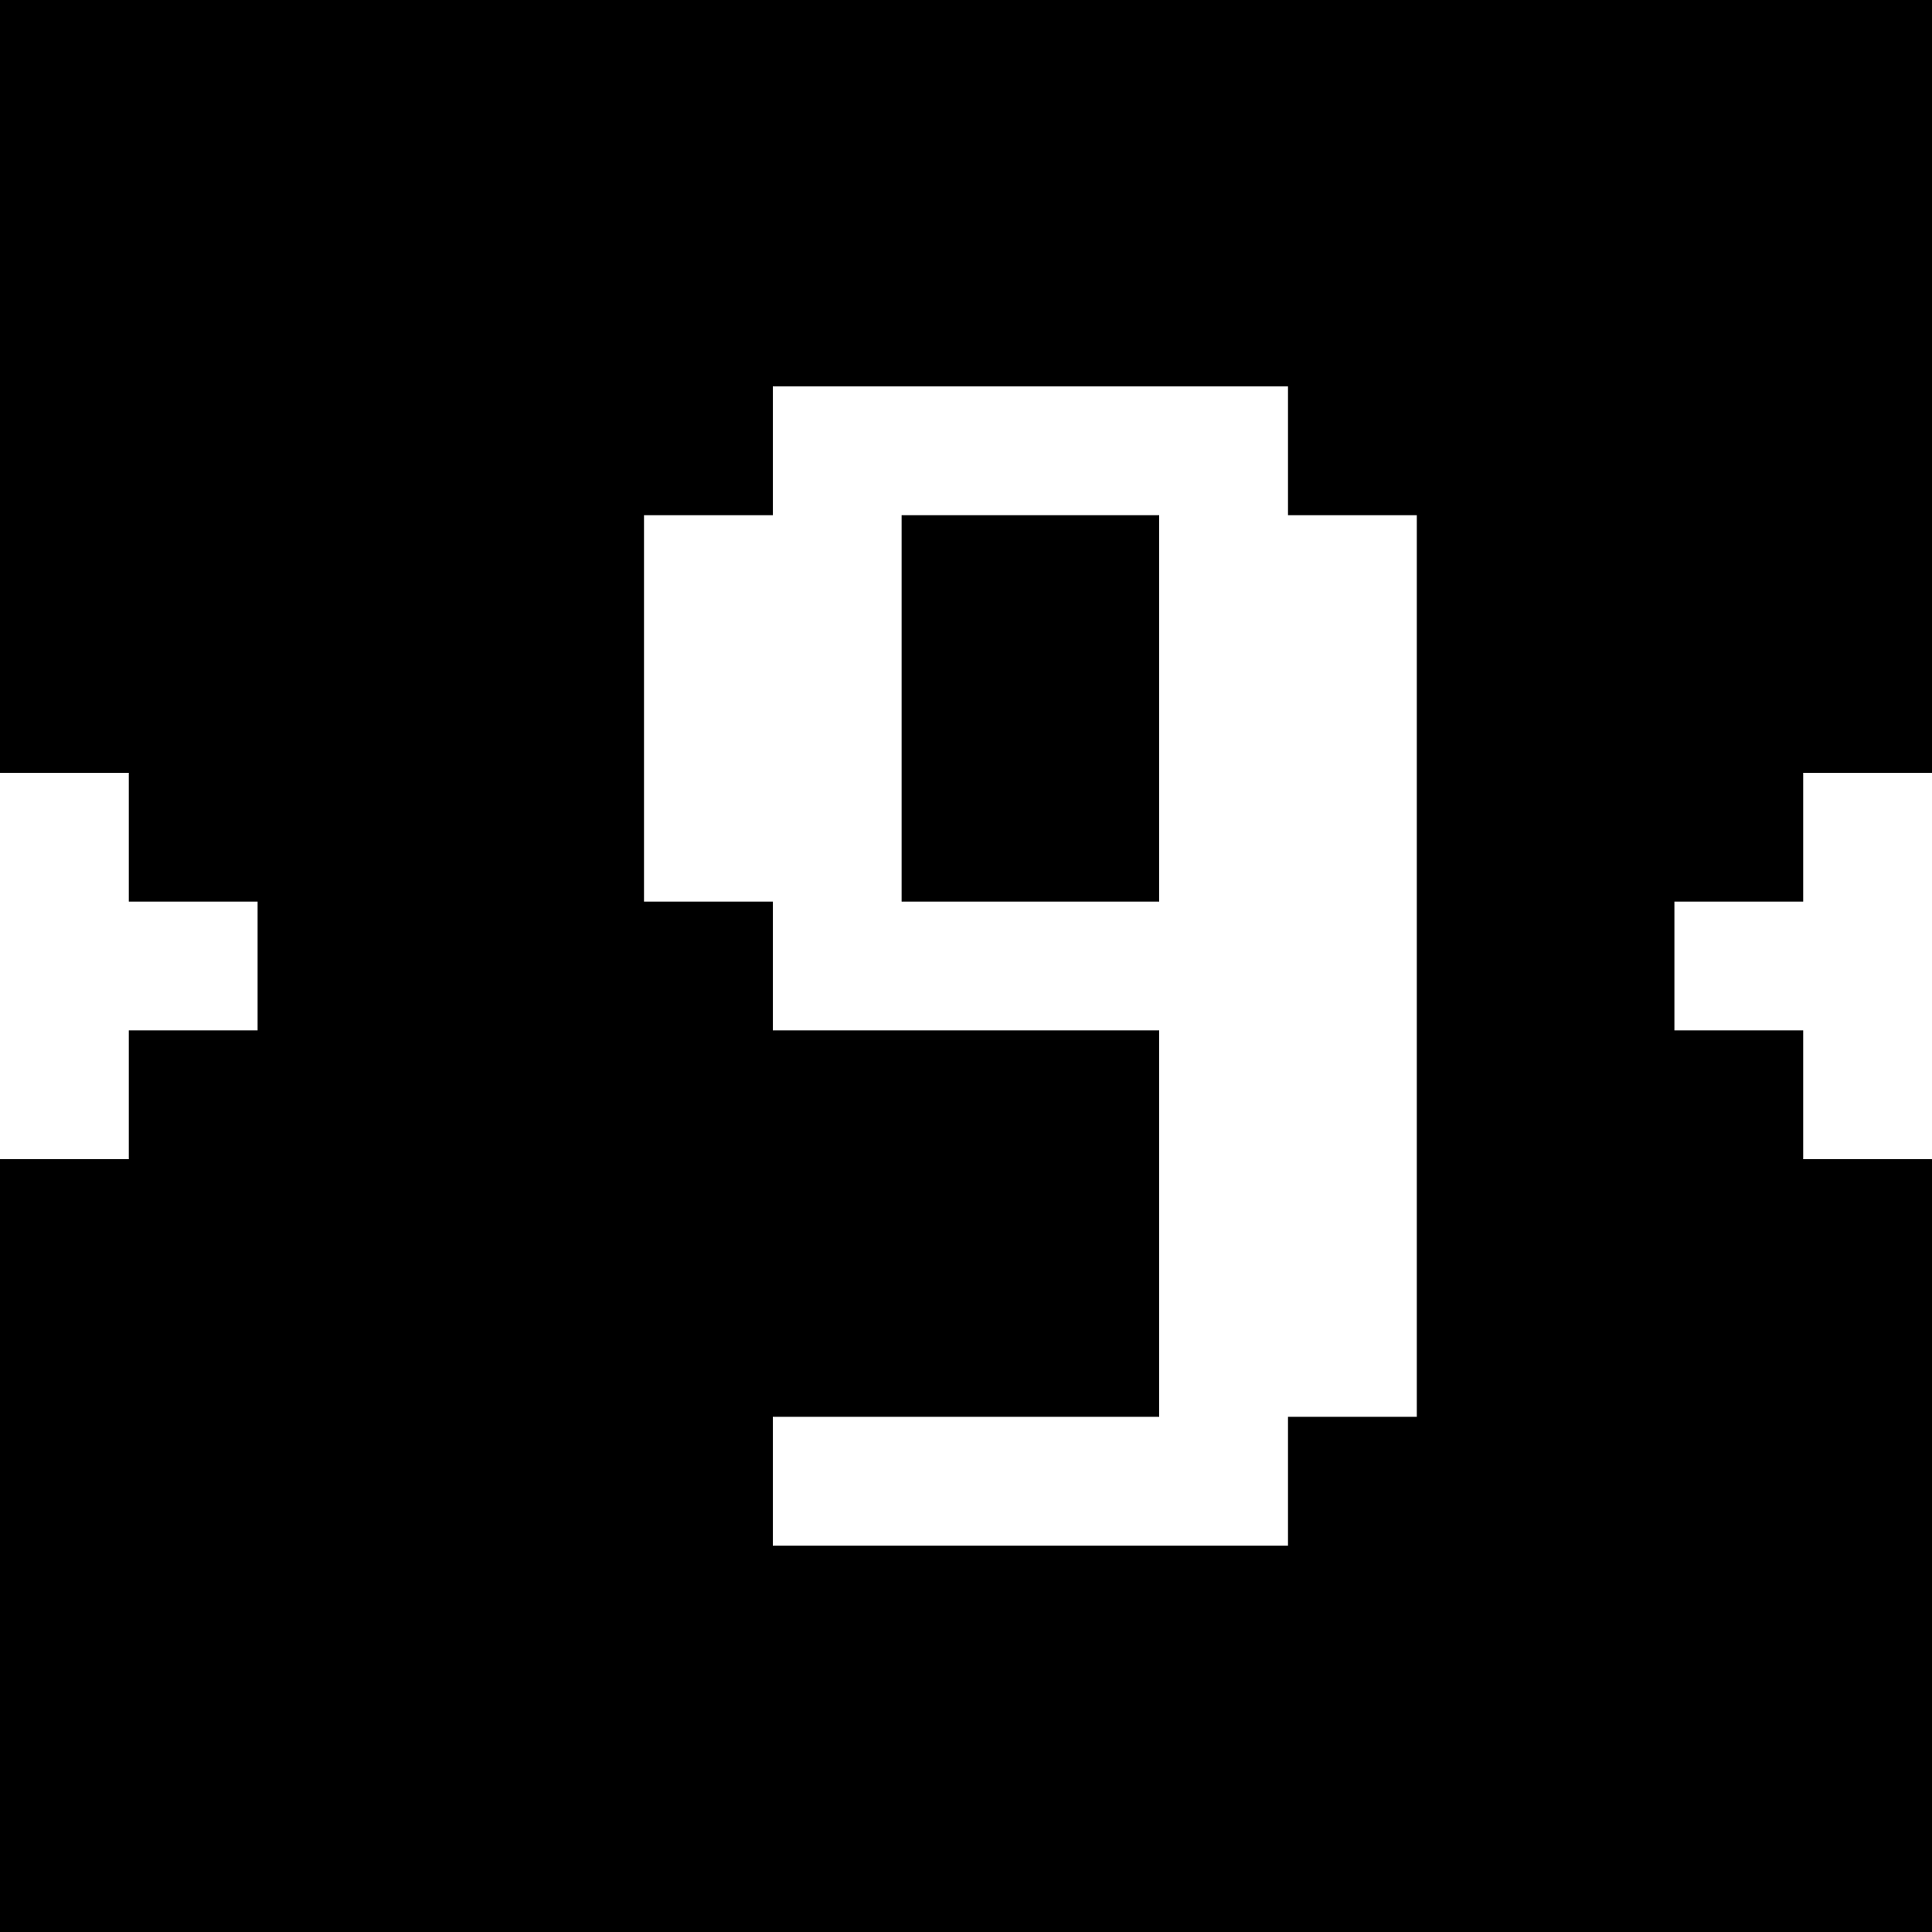 <svg version="1" xmlns="http://www.w3.org/2000/svg" width="60" height="60" viewBox="0 0 45 45"><path d="M22.5 0H0v18h3v3h3v3H3v3H0v18h45V27h-3v-3h-3v-3h3v-3h3V0H22.5zM24 9h6v3h3v21h-3v3H18v-3h9v-9h-9v-3h-3v-9h3V9h6zm0 3h-3v9h6v-9h-3z"/></svg>